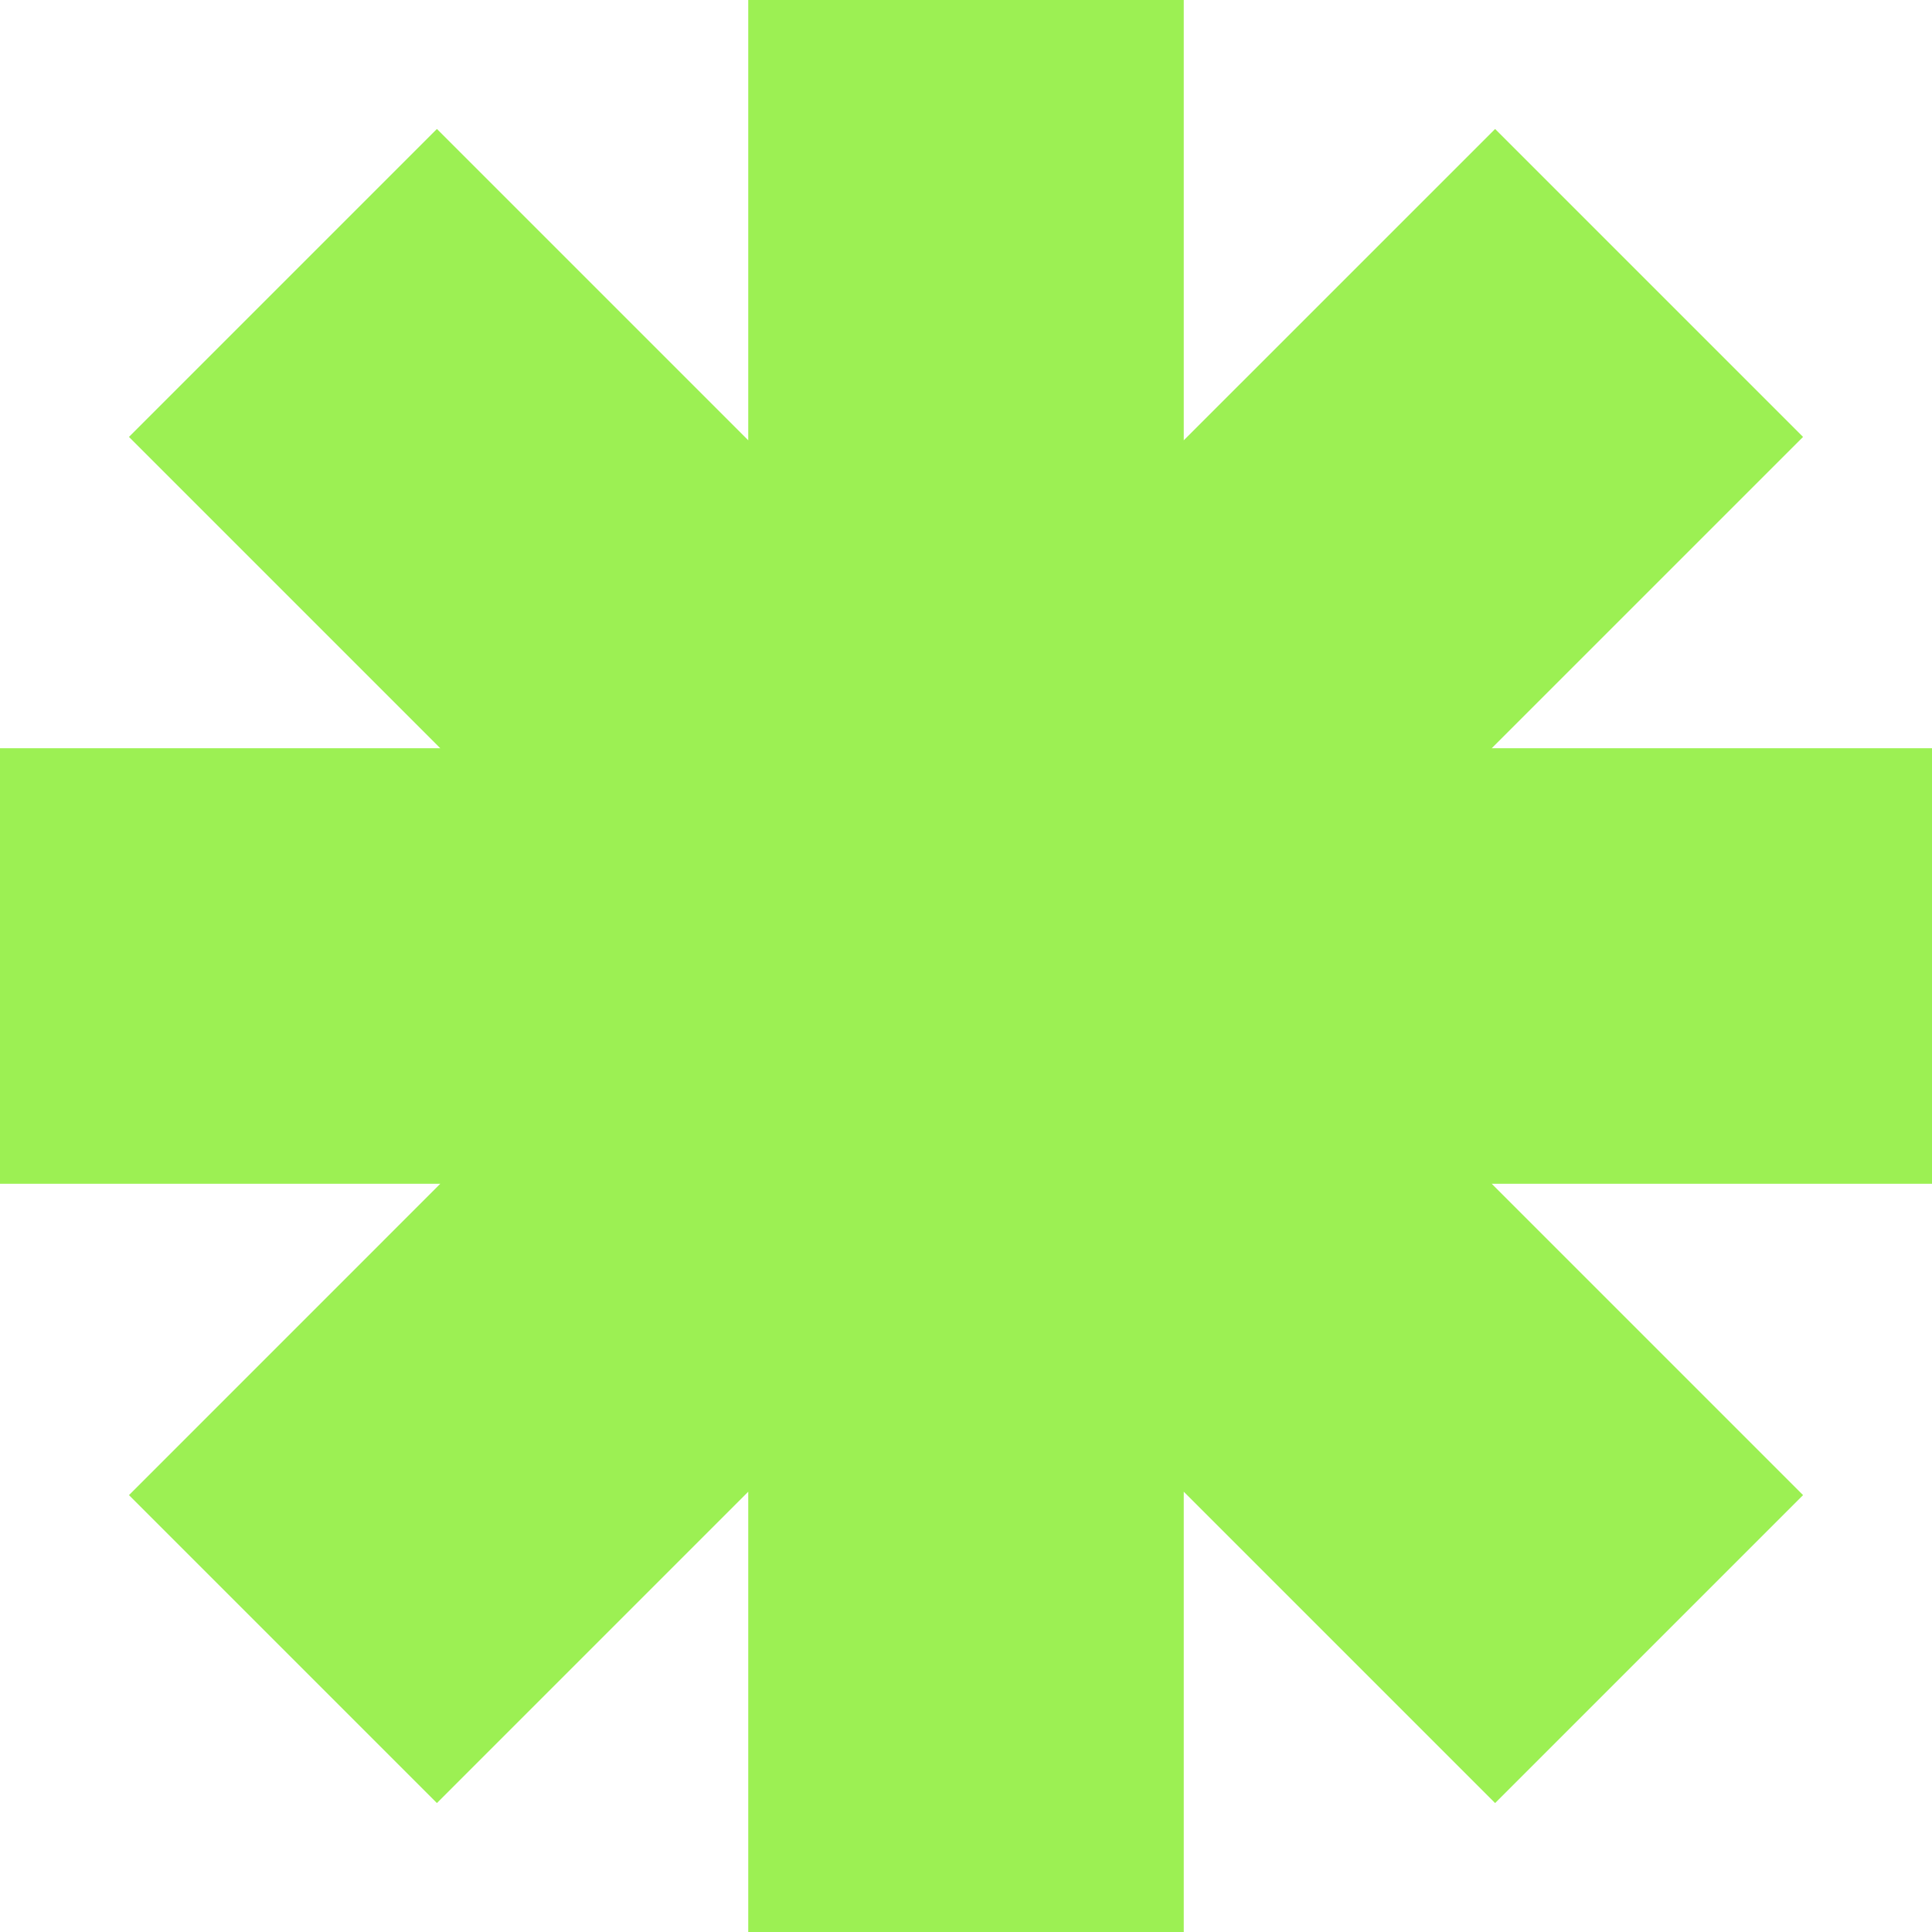 <?xml version="1.0" encoding="UTF-8"?><svg id="b" xmlns="http://www.w3.org/2000/svg" viewBox="0 0 61.943 61.943"><defs><style>.e{fill:#9cf053;}</style></defs><g id="c"><polygon id="d" class="e" points="61.943 23.99 47.826 23.99 57.809 14.008 47.936 4.135 37.953 14.117 37.953 0 23.99 0 23.99 14.117 14.008 4.135 4.135 14.008 14.117 23.99 0 23.99 0 37.953 14.117 37.953 4.135 47.936 14.008 57.809 23.99 47.826 23.99 61.943 37.953 61.943 37.953 47.826 47.936 57.809 57.809 47.936 47.826 37.953 61.943 37.953 61.943 23.99"/></g></svg>